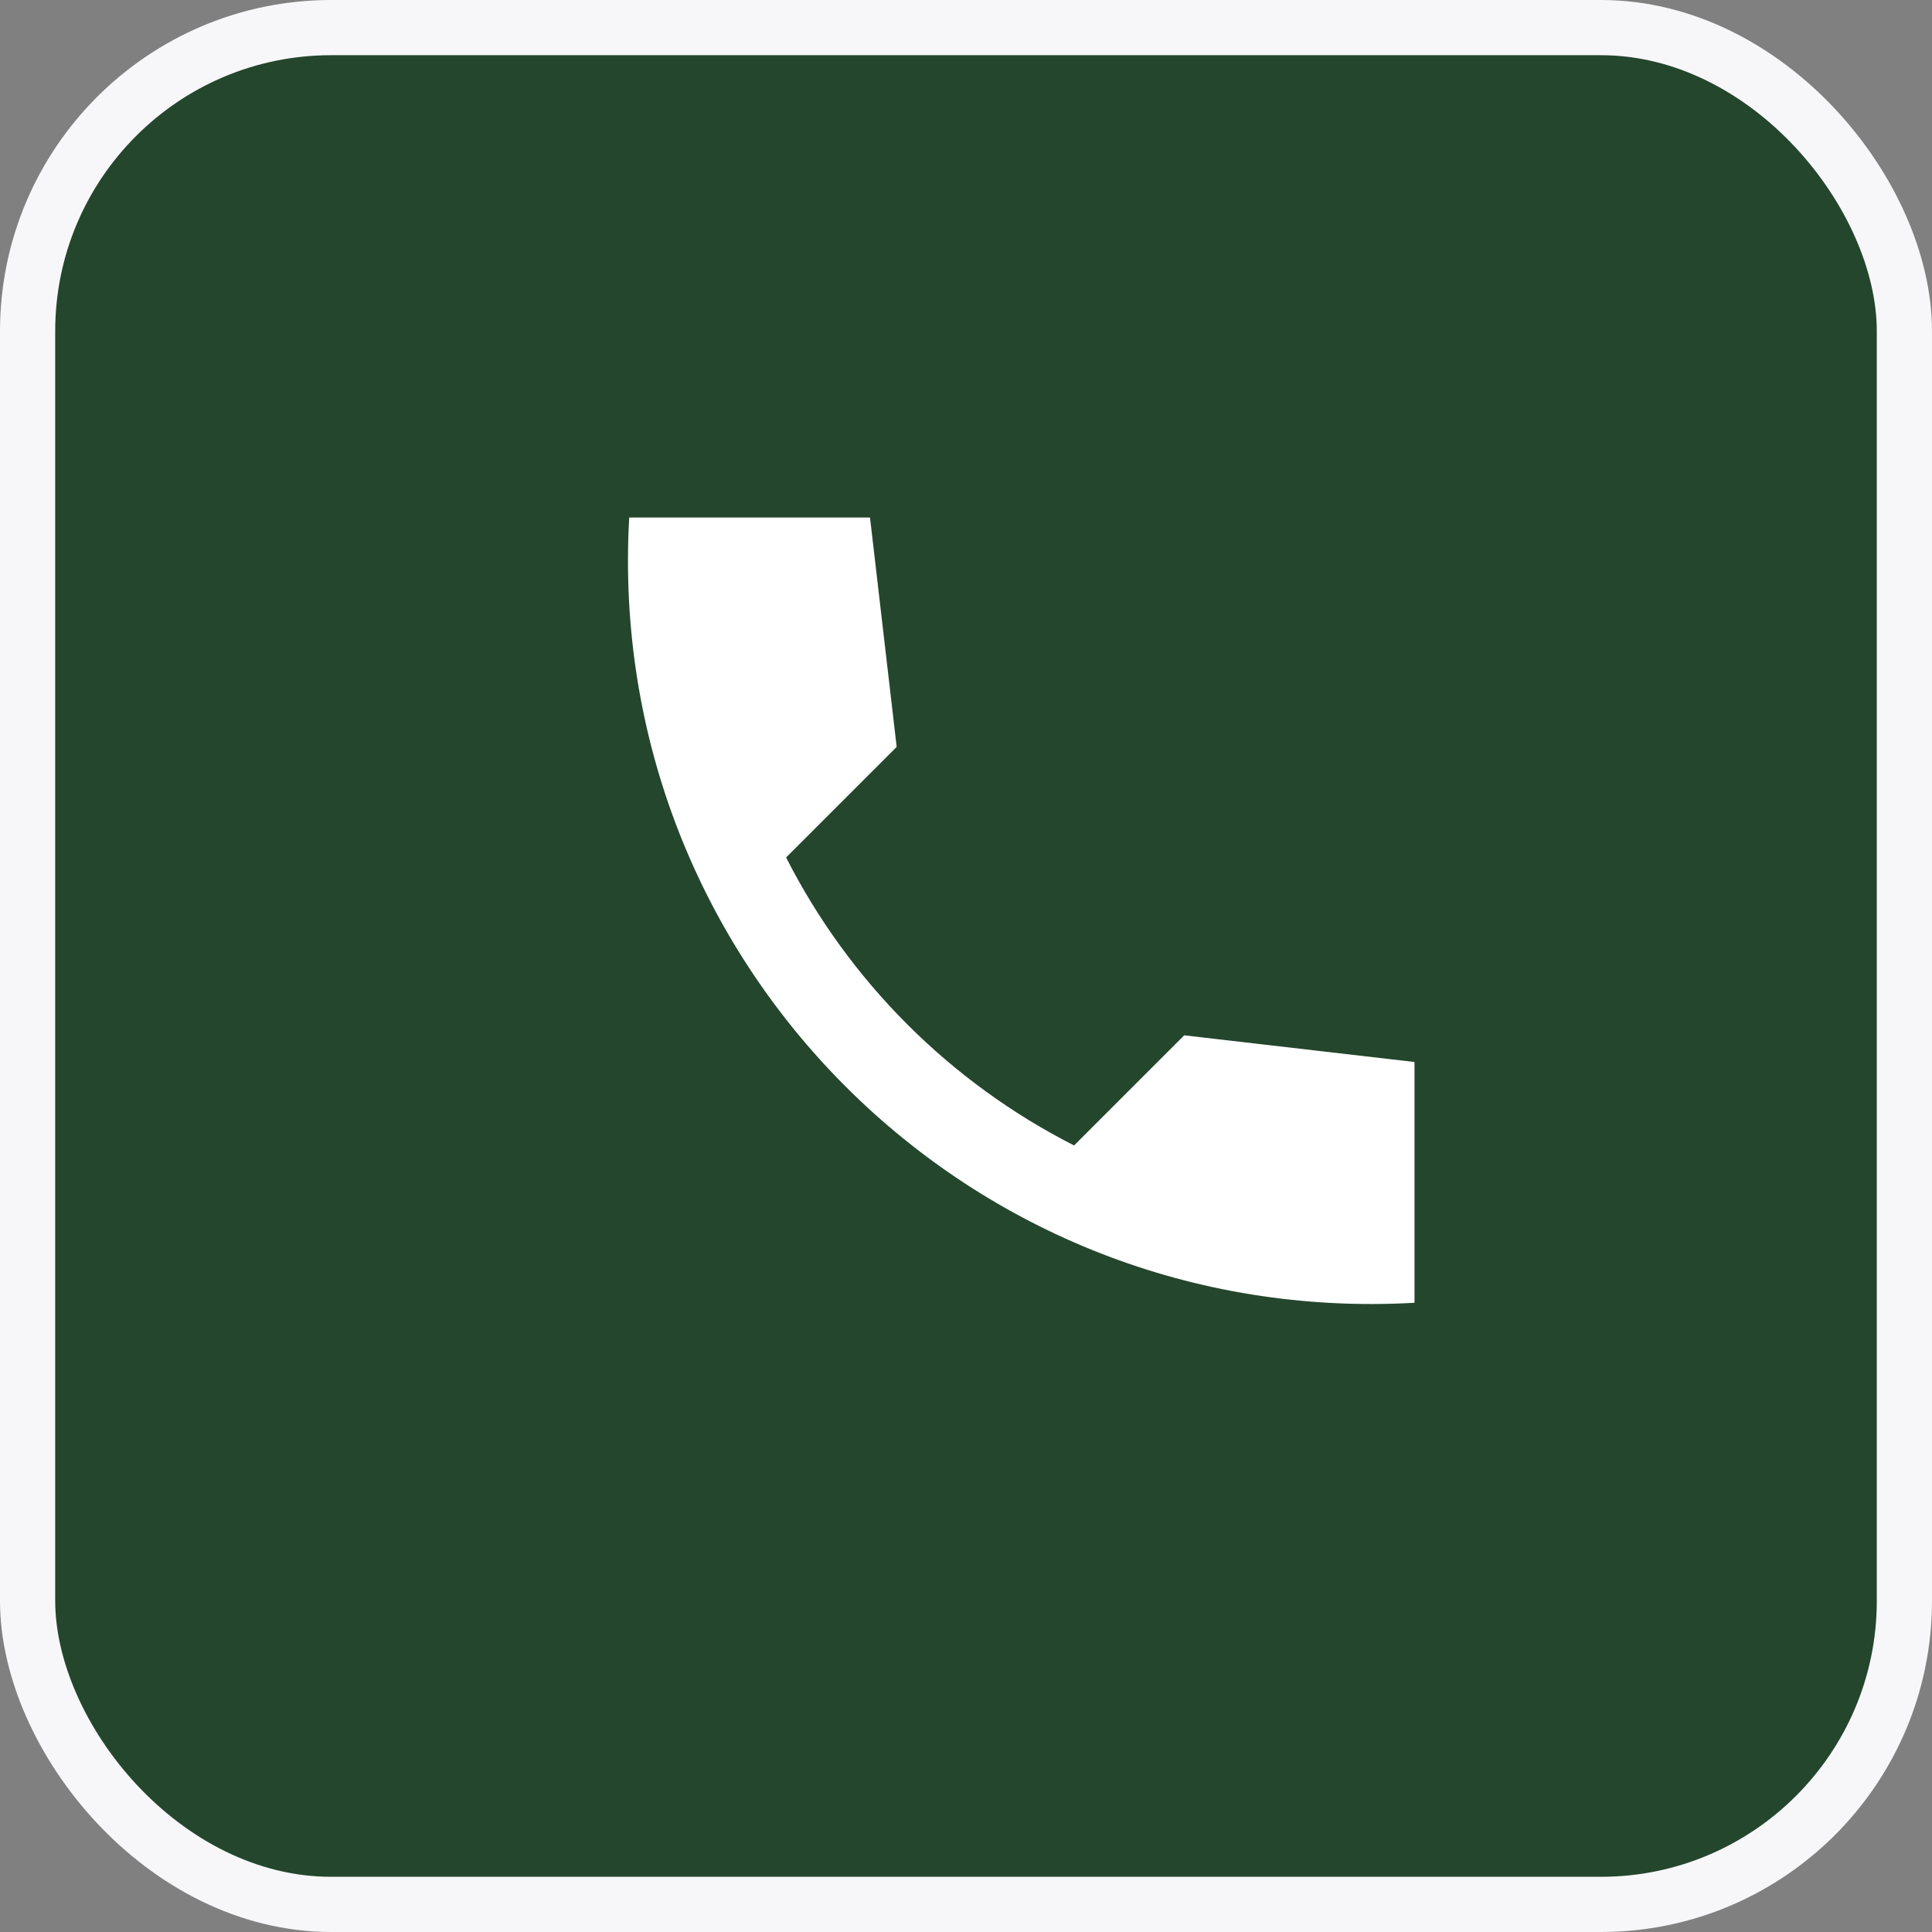 <?xml version="1.0" encoding="UTF-8"?> <svg xmlns="http://www.w3.org/2000/svg" width="35" height="35" viewBox="0 0 35 35" fill="none"><rect x="0" y="0" width="35" height="35" fill="#808080" stroke="none"/><rect x="0.5" y="0.5" width="34" height="34" rx="5.5" fill="#24462D"></rect><rect x="0.5" y="0.5" width="34" height="34" rx="5.5" stroke="#F7F7F9"></rect><path d="M25.625 19.239L21.453 18.756L19.458 20.751C17.211 19.608 15.384 17.781 14.241 15.534L16.244 13.531L15.761 9.375H11.399C10.94 17.434 17.566 24.06 25.625 23.601V19.239Z" fill="white"></path></svg> 